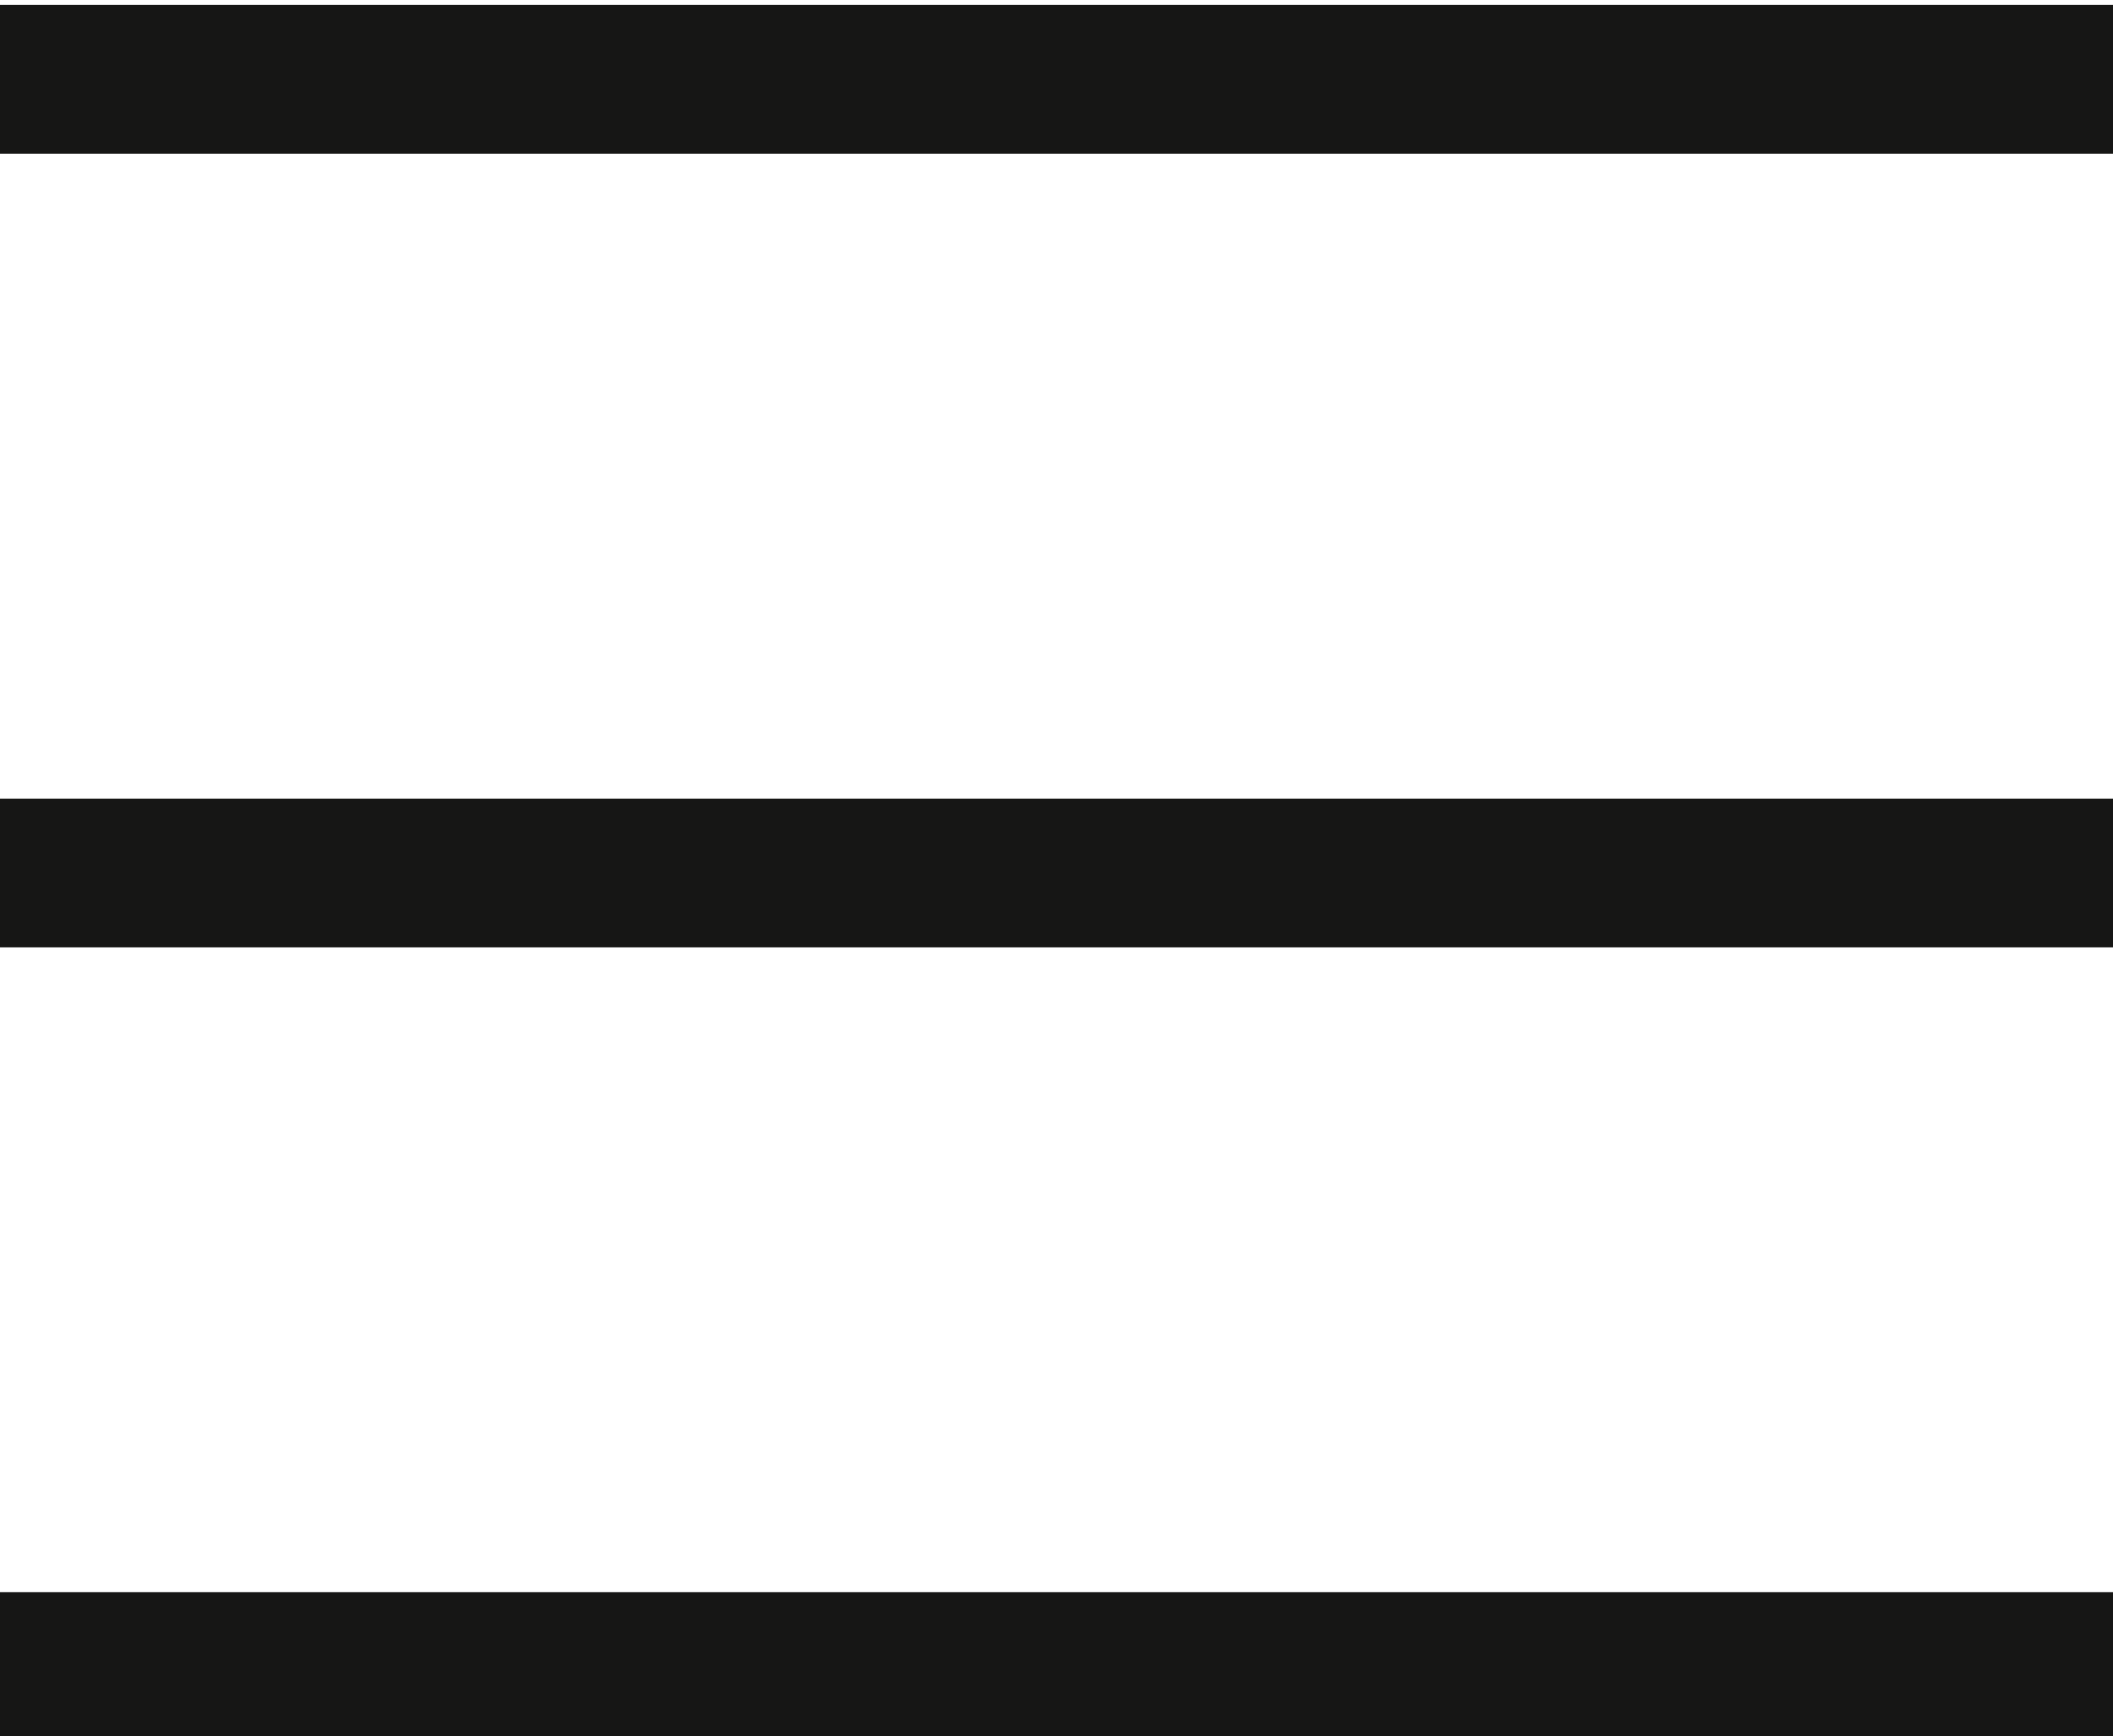 <svg xmlns="http://www.w3.org/2000/svg" xmlns:xlink="http://www.w3.org/1999/xlink" width="19.474" height="16" viewBox="0 0 19.474 16">
  <defs>
    <clipPath id="clip-path">
      <rect id="Retângulo_3039" data-name="Retângulo 3039" width="19.474" height="16" fill="none"/>
    </clipPath>
  </defs>
  <g id="Monseo_symbol_menu" data-name="Monseo symbol_menu" transform="translate(9.737 8)">
    <g id="Grupo_2501" data-name="Grupo 2501" transform="translate(-9.737 -8)" clip-path="url(#clip-path)">
      <line id="Linha_1889" data-name="Linha 1889" x2="19.474" transform="translate(0 0.731)" fill="none" stroke="#161615" stroke-width="1.371"/>
      <line id="Linha_1890" data-name="Linha 1890" x2="19.474" transform="translate(0 8.046)" fill="none" stroke="#161615" stroke-width="1.371"/>
      <line id="Linha_1891" data-name="Linha 1891" x2="19.474" transform="translate(0 15.36)" fill="none" stroke="#161615" stroke-width="1.371"/>
    </g>
  </g>
</svg>
